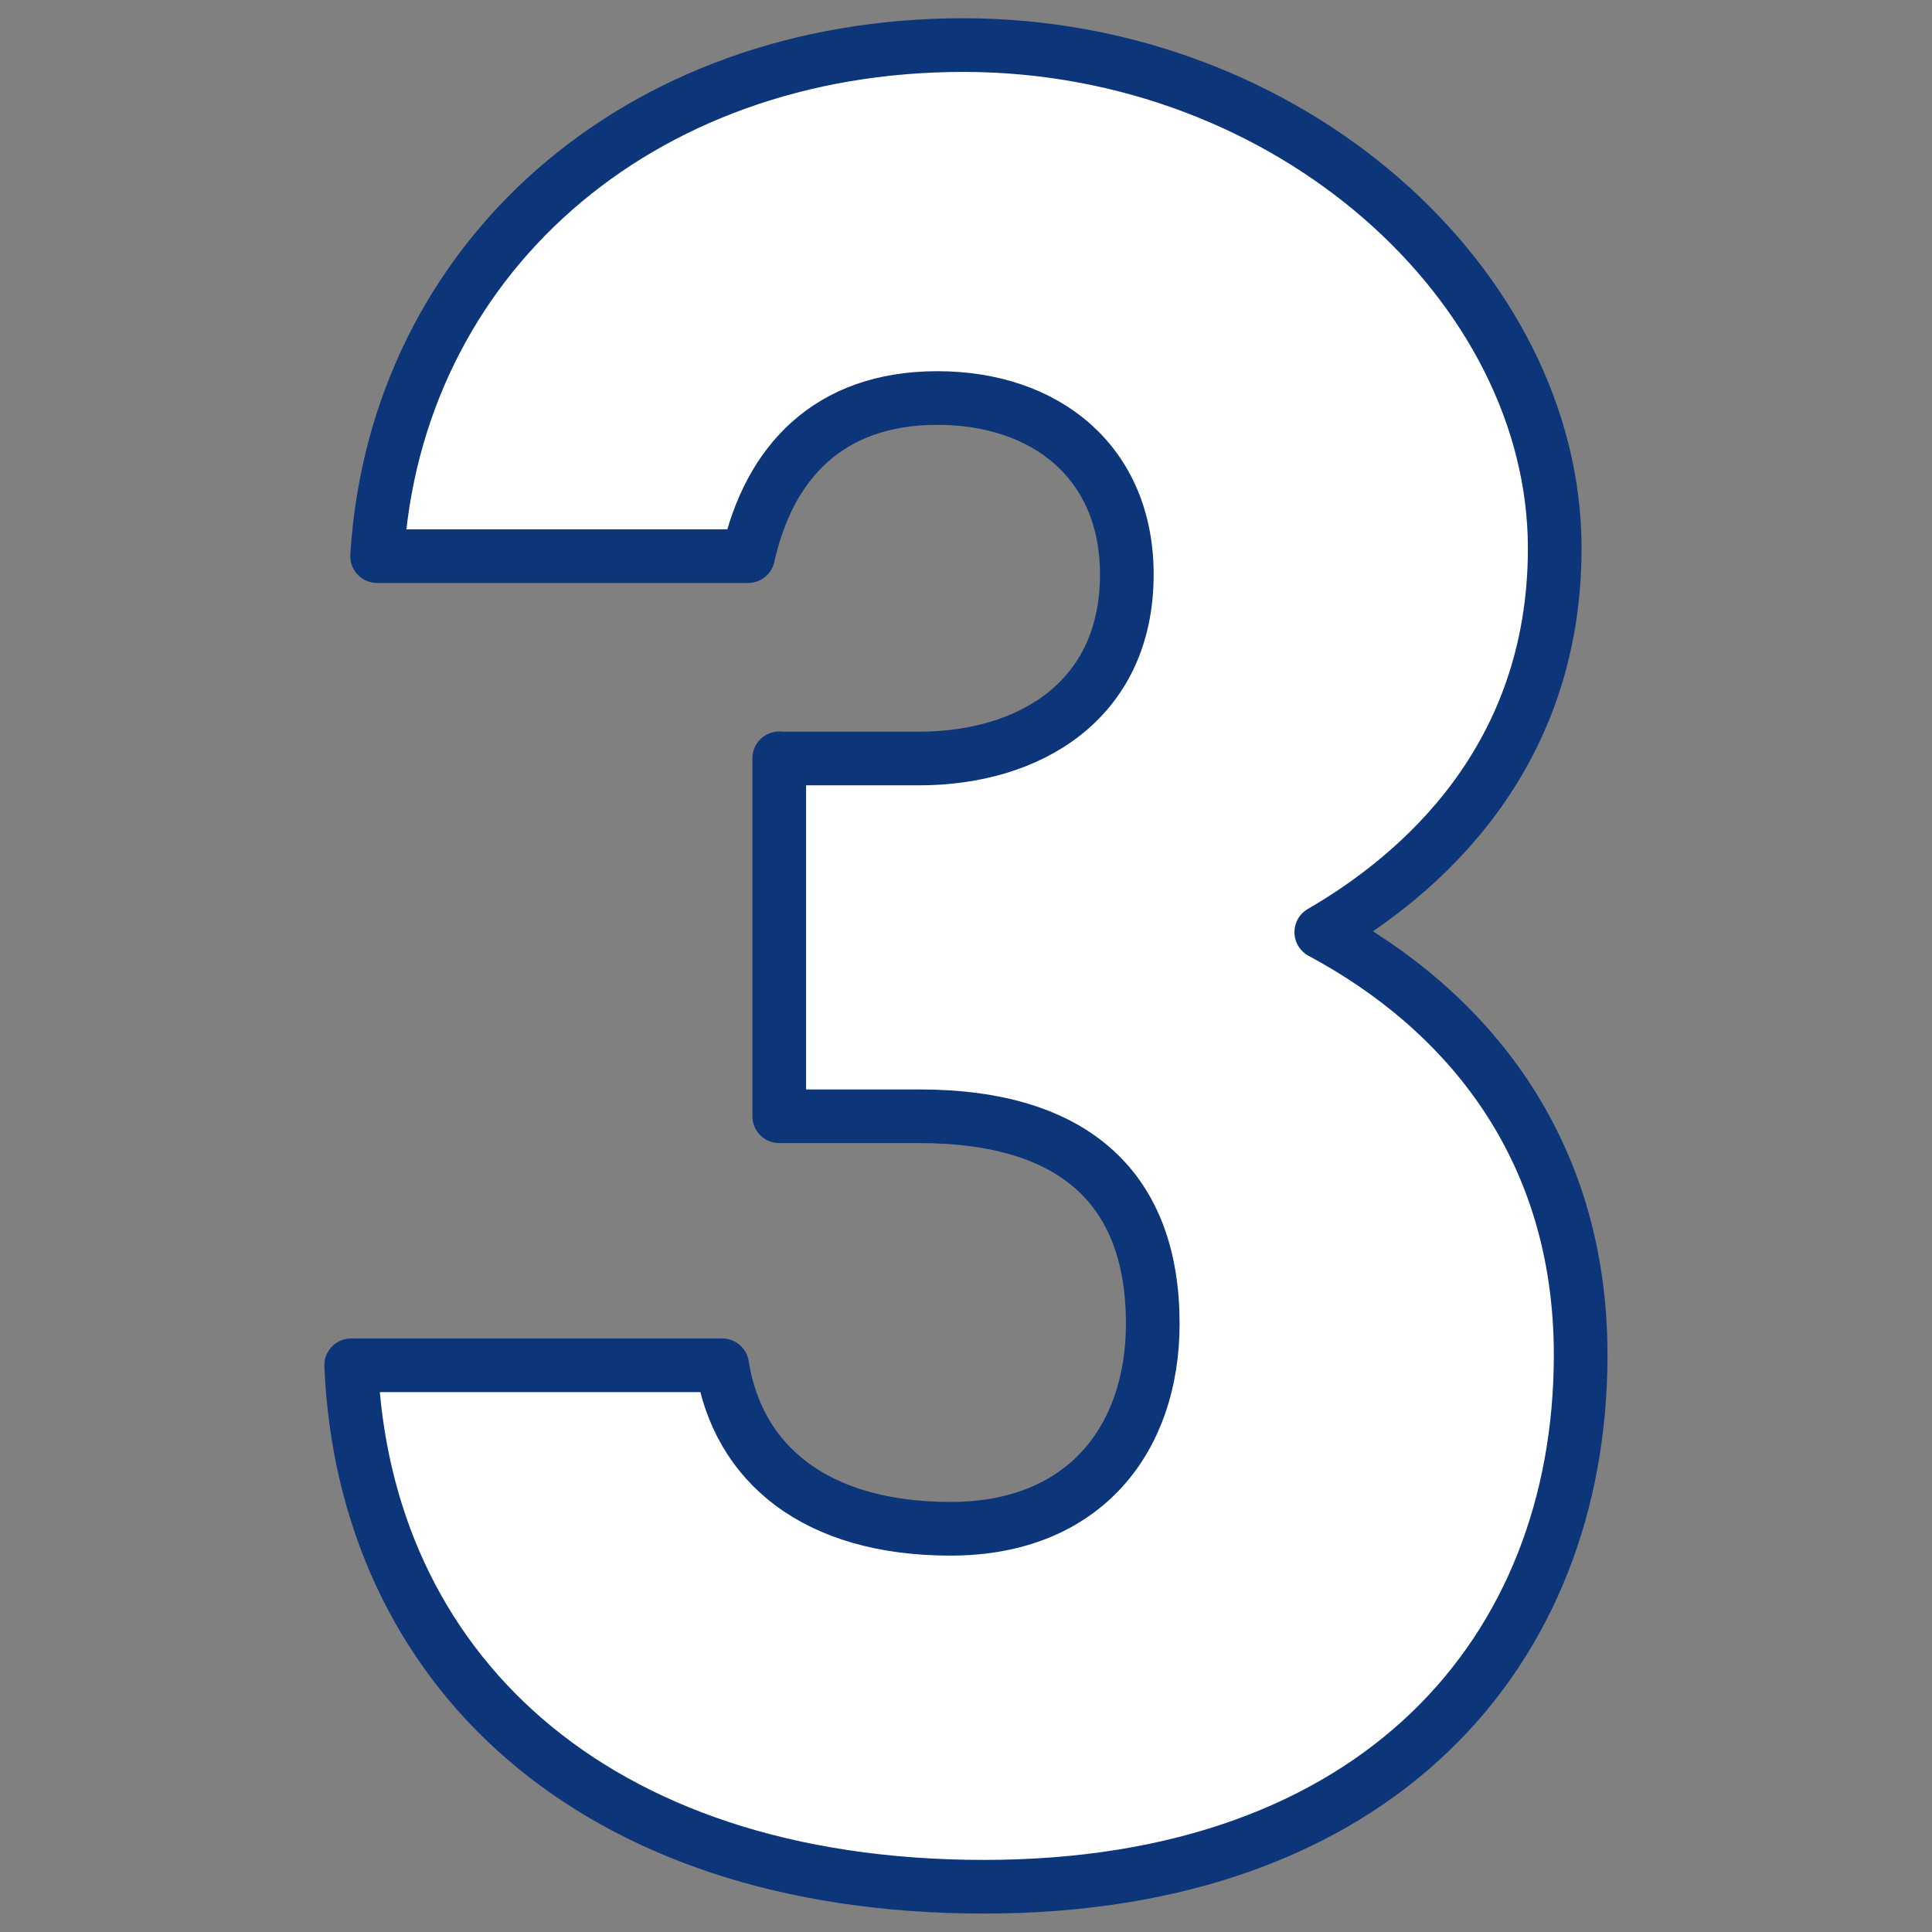 <?xml version="1.0" encoding="UTF-8"?><svg id="a" xmlns="http://www.w3.org/2000/svg" width="108" height="108" viewBox="0 0 108 108"><rect x="0" y="0" width="108" height="108" fill="#808080" stroke="none"/><defs><style>.b{fill:#fff;stroke:#0c3679;stroke-linecap:round;stroke-linejoin:round;stroke-width:3px;}</style></defs><path class="b" d="M43.56,42.4h7.83c6.09,0,11.6-3.19,11.6-10.29,0-6.24-4.5-9.86-10.59-9.86s-9.42,3.62-10.58,8.84H21.08C22.1,14.56,35.58,2.52,53.85,2.52s33.06,13.49,33.06,28.13c0,11.75-7.54,18.27-13.05,21.46,8.12,4.35,14.5,12.04,14.5,23.63,0,16.53-11.31,29.73-33.35,29.73s-34.66-12.33-35.38-29.15h20.74c.87,5.51,5.22,9.14,12.76,9.14s11.31-5.08,11.31-11.46c0-7.4-4.21-11.6-13.05-11.6h-7.83v-20.01Z"/></svg>